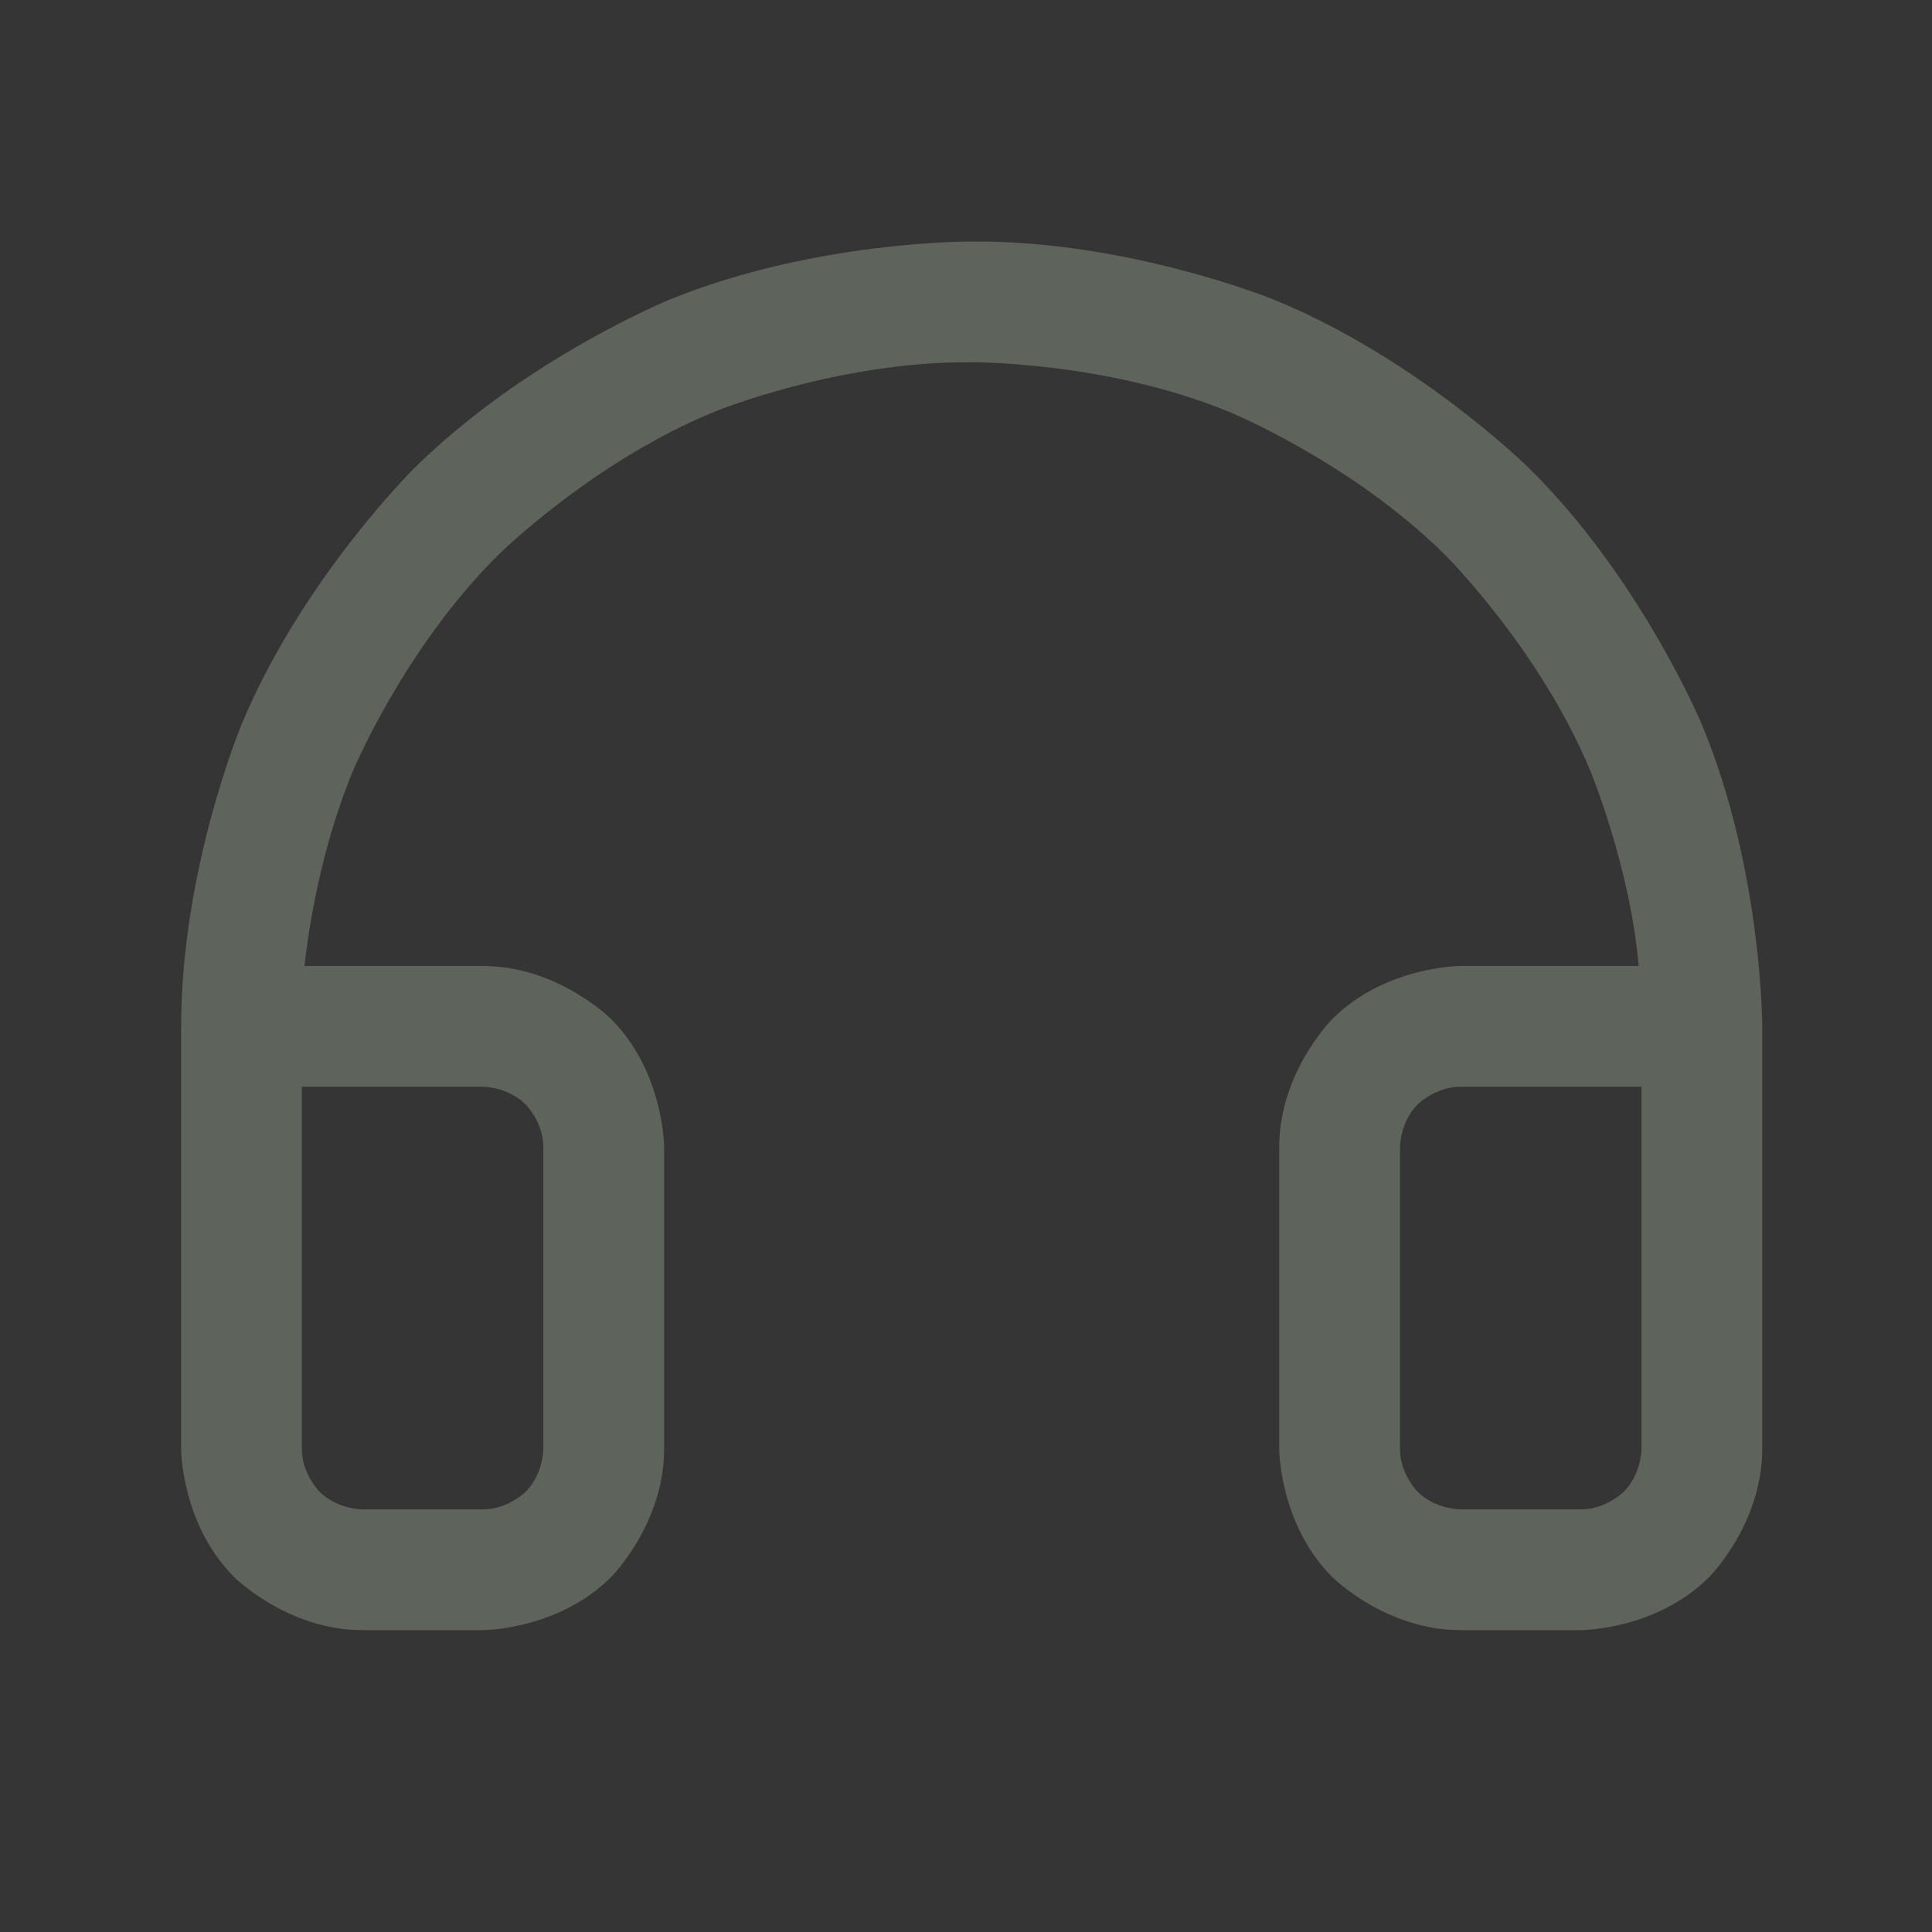 <?xml version="1.0" encoding="UTF-8"?>
<svg xmlns="http://www.w3.org/2000/svg" width="24" height="24" viewBox="0 0 24 24" fill="none">
  <rect x="0" y="0" width="24" height="24" fill="#333333" stroke="none"/>
  <g clip-path="url(#clip0_814_55244)">
    <rect width="24" height="24" fill="white" fill-opacity="0.01"></rect>
    <path fill-rule="evenodd" clip-rule="evenodd" d="M2.25 12.75C2.25 10.802 2.999 9.003 2.999 9.003C3.748 7.204 5.131 5.831 5.131 5.831C6.514 4.458 8.318 3.722 8.318 3.722C10.123 2.986 12.071 3 12.071 3C14.009 2.984 15.816 3.719 15.816 3.719C17.622 4.454 19.006 5.827 19.006 5.827C20.391 7.2 21.141 9 21.141 9C21.891 10.8 21.891 12.75 21.891 12.75V18C21.891 18.932 21.232 19.591 21.232 19.591C20.573 20.25 19.641 20.25 19.641 20.25H18.141C17.209 20.25 16.55 19.591 16.55 19.591C15.891 18.932 15.891 18 15.891 18V14.25C15.891 13.318 16.55 12.659 16.55 12.659C17.209 12 18.141 12 18.141 12H20.357C20.245 10.751 19.756 9.577 19.756 9.577C19.122 8.054 17.95 6.892 17.95 6.892C16.778 5.73 15.25 5.108 15.25 5.108C13.722 4.486 12.06 4.5 12.06 4.5C10.411 4.488 8.885 5.111 8.885 5.111C7.358 5.734 6.188 6.895 6.188 6.895C5.017 8.057 4.384 9.579 4.384 9.579C3.895 10.752 3.783 12 3.783 12H6C6.932 12 7.591 12.659 7.591 12.659C8.25 13.318 8.25 14.25 8.25 14.25V18C8.25 18.932 7.591 19.591 7.591 19.591C6.932 20.25 6 20.25 6 20.25H4.5C3.568 20.25 2.909 19.591 2.909 19.591C2.25 18.932 2.25 18 2.25 18V12.75ZM3.75 13.5V18C3.75 18.311 3.97 18.531 3.97 18.531C4.189 18.75 4.5 18.75 4.5 18.75H6C6.311 18.75 6.53 18.531 6.53 18.531C6.75 18.311 6.75 18 6.75 18V14.25C6.75 13.94 6.53 13.72 6.53 13.72C6.311 13.5 6 13.5 6 13.5H3.75ZM18.141 13.5H20.391V18C20.391 18 20.391 18.311 20.171 18.531C20.171 18.531 19.951 18.75 19.641 18.75H18.141C18.141 18.75 17.83 18.75 17.61 18.531C17.61 18.531 17.391 18.311 17.391 18V14.25C17.391 14.25 17.391 13.94 17.61 13.72C17.61 13.72 17.83 13.5 18.141 13.5Z" fill="#5E635C"></path>
  </g>
  <defs>
    <clipPath id="clip0_814_55244">
      <rect width="24" height="24" fill="white"></rect>
    </clipPath>
  </defs>
</svg>
